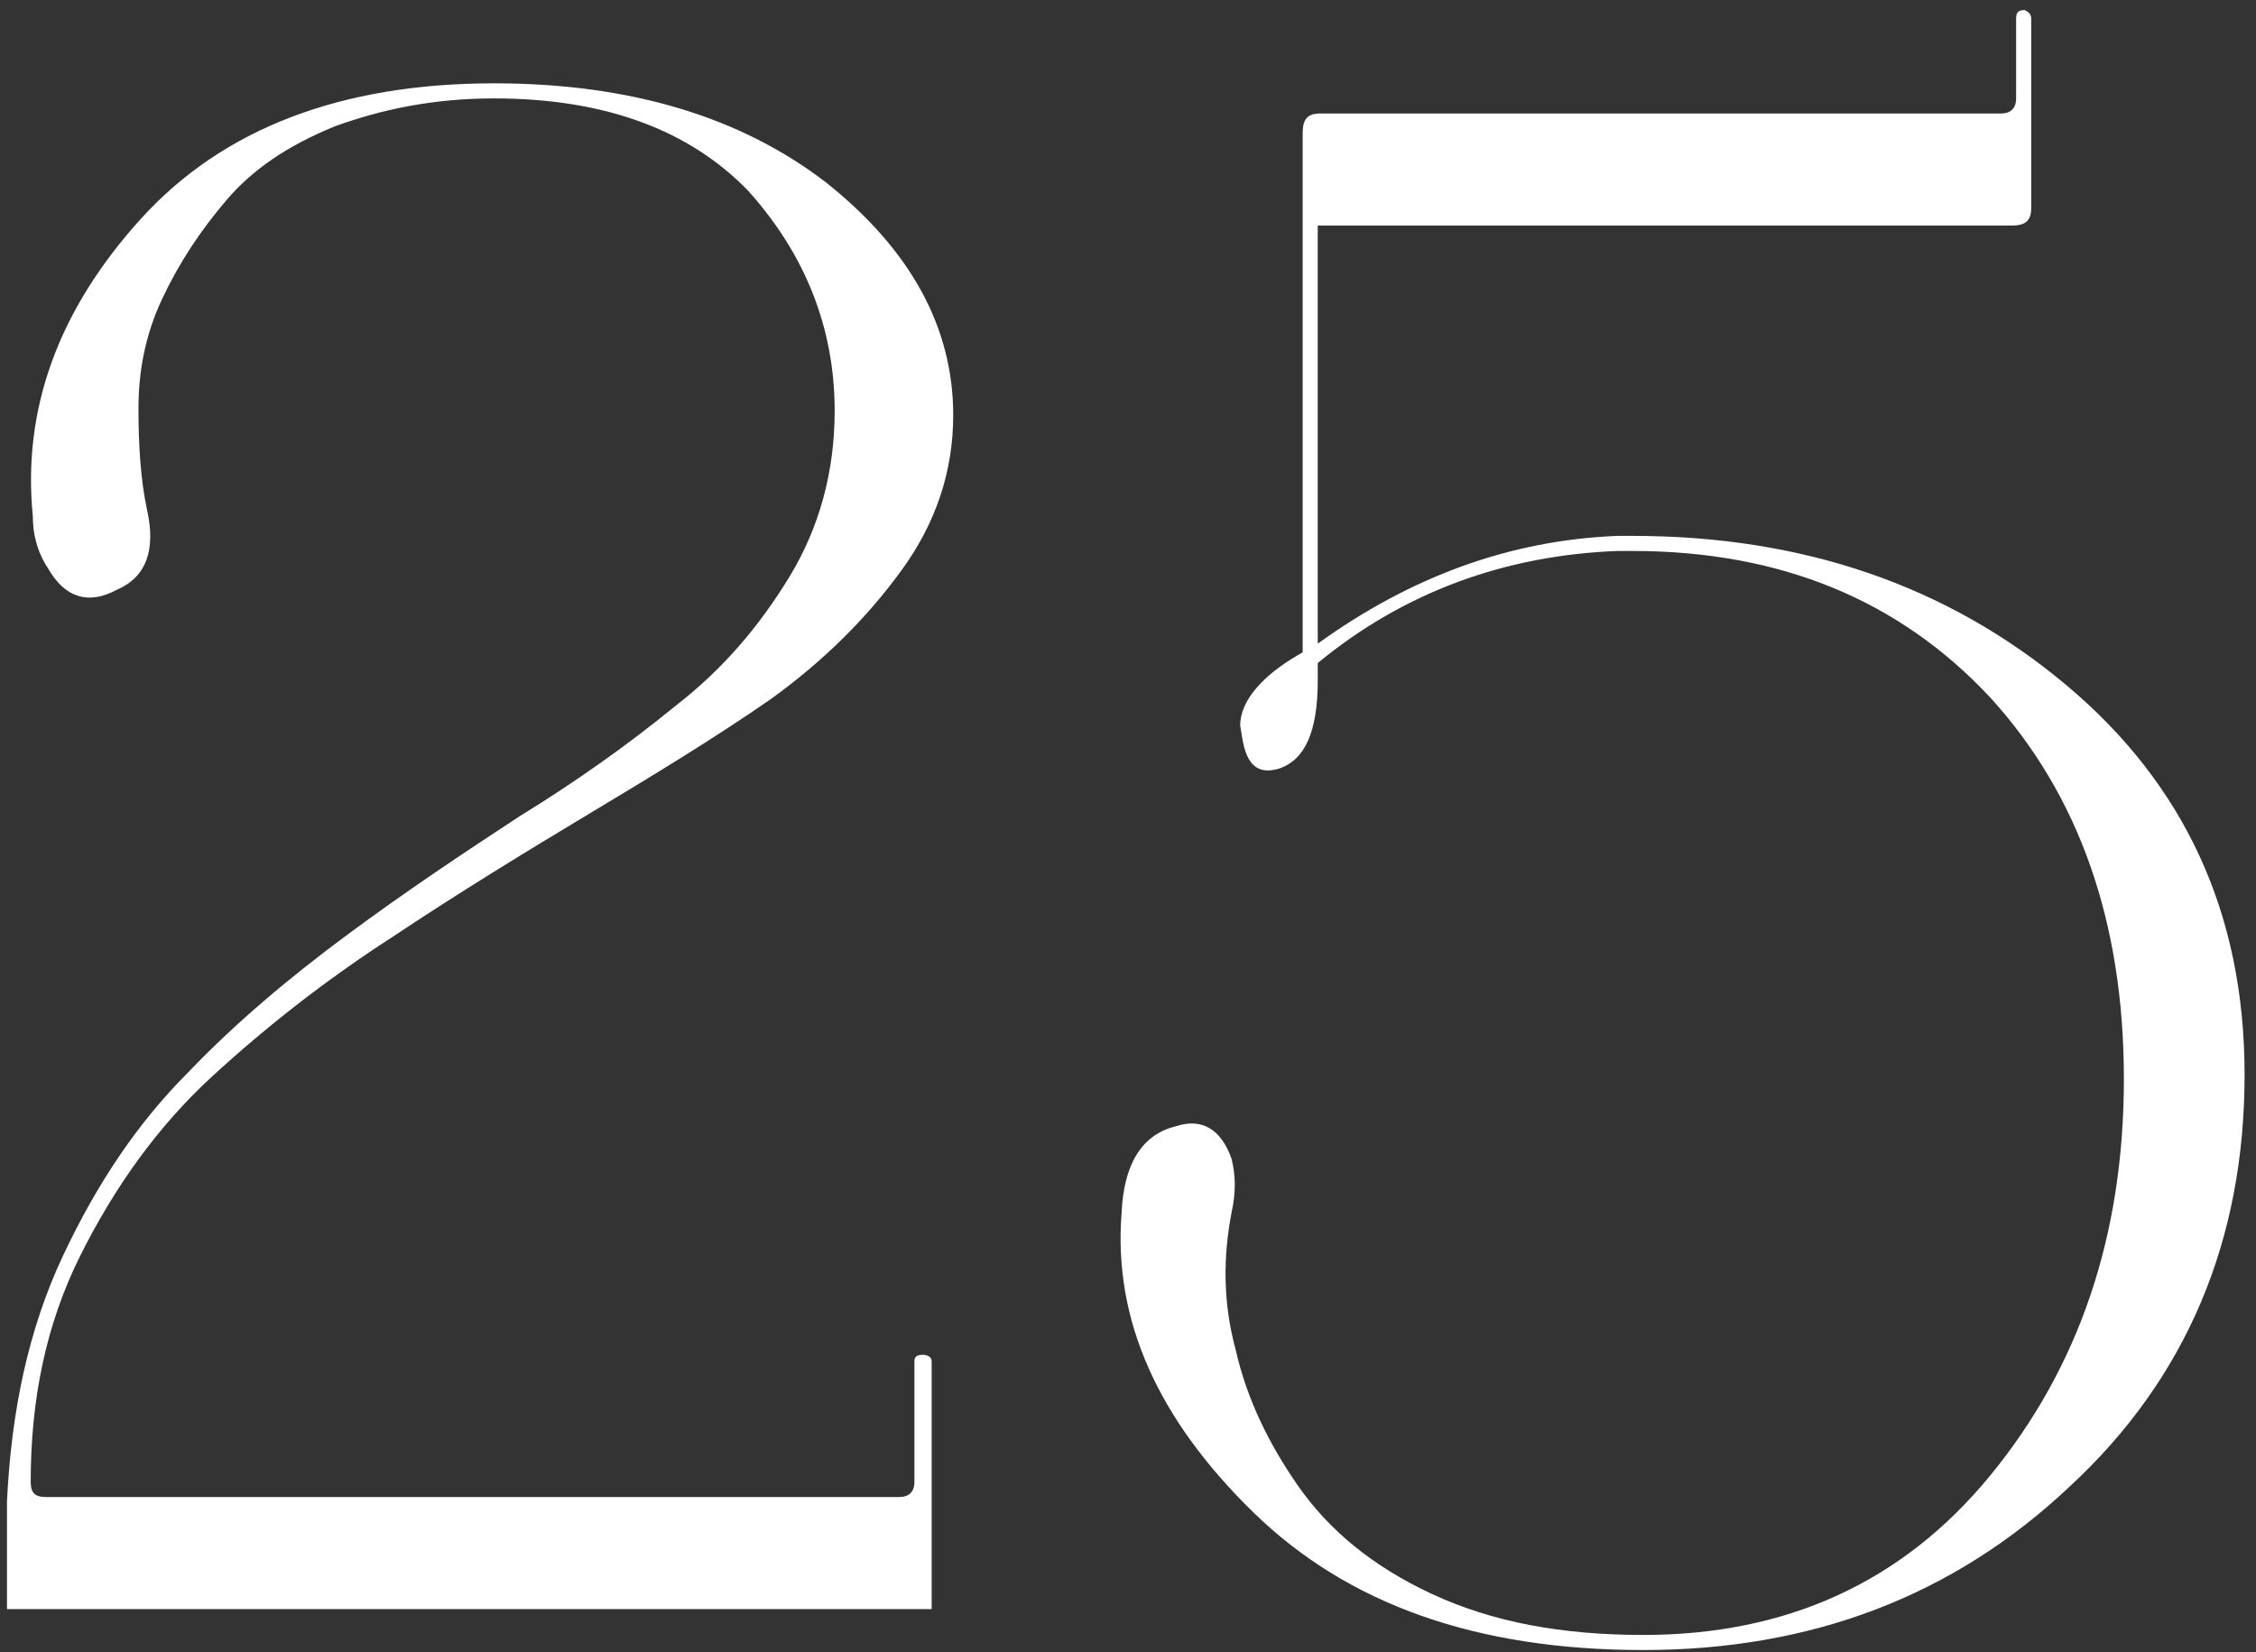 <?xml version="1.0" encoding="UTF-8"?> <svg xmlns="http://www.w3.org/2000/svg" width="157" height="115" viewBox="0 0 157 115" fill="none"><rect x="0" y="0" width="157" height="115" fill="#333333" stroke="none"/><path d="M0.486 112V104.5C0.786 98.2 1.986 92.5 4.386 87.4C6.786 82.3 9.636 78.1 13.086 74.65C16.386 71.2 20.136 68.05 24.186 65.05C28.236 62.05 32.286 59.35 36.186 56.8C40.086 54.4 43.686 51.85 46.986 49.15C50.286 46.6 52.836 43.6 54.936 40.15C57.036 36.7 58.086 32.8 58.086 28.6C58.086 22.75 55.986 17.65 52.086 13.3C48.036 9.1 42.186 6.85 34.386 6.85C30.186 6.85 26.586 7.6 23.286 8.8C19.986 10.15 17.586 11.8 15.786 13.9C13.986 16 12.486 18.25 11.286 20.8C10.086 23.35 9.636 25.9 9.636 28.45C9.636 31 9.786 33.4 10.236 35.5C10.836 38.2 10.236 40.15 8.136 41.05C6.186 42.1 4.536 41.65 3.336 39.55C2.736 38.65 2.286 37.45 2.286 35.95C1.536 28.45 4.086 21.55 9.786 15.25C15.486 8.95 23.736 5.8 34.386 5.8C43.986 5.8 51.636 8.2 57.486 12.7C63.336 17.35 66.336 22.75 66.336 28.9C66.336 32.8 65.136 36.4 62.736 39.7C60.336 43 57.336 46 53.586 48.7C49.686 51.4 45.486 53.95 40.986 56.65C36.486 59.35 31.836 62.2 27.336 65.2C22.686 68.2 18.486 71.5 14.736 74.95C10.986 78.4 7.986 82.6 5.586 87.4C3.186 92.2 2.136 97.45 2.136 103.15C2.136 103.9 2.436 104.2 3.186 104.2H62.586C63.186 104.2 63.636 103.9 63.636 103.15V94.75C63.636 94.45 63.786 94.3 64.236 94.3C64.536 94.3 64.836 94.45 64.836 94.75V112H0.486ZM112.556 38.35C104.756 38.65 97.706 41.2 91.706 46.15V47.35C91.706 50.95 90.806 52.9 89.006 53.5C87.506 53.95 86.756 53.2 86.456 51.4L86.306 50.5C86.306 49 87.506 47.35 89.906 45.85L90.656 45.4V9.25C90.656 8.35 90.956 7.9 91.856 7.9H139.256C139.856 7.9 140.306 7.6 140.306 6.85V1.3C140.306 0.85 140.456 0.7 140.906 0.7C141.206 0.85 141.356 1 141.356 1.3V14.5C141.356 15.4 140.906 15.7 140.006 15.7H91.706V44.8C98.156 40.15 105.056 37.6 112.556 37.3H113.606C125.456 37.3 135.506 40.75 143.756 47.65C152.006 54.55 156.206 63.55 156.206 74.8C156.206 86.35 152.156 95.95 144.056 103.45C135.956 111.1 126.056 114.85 114.356 114.85C102.806 114.85 93.806 111.7 87.206 105.25C80.606 98.8 77.456 91.9 78.056 84.4C78.206 81.1 79.406 79 81.806 78.4C83.606 77.8 84.956 78.55 85.706 80.65C86.006 81.85 86.006 83.05 85.706 84.4C85.106 87.55 85.106 90.7 86.006 94C86.756 97.3 88.256 100.45 90.356 103.45C92.456 106.45 95.456 109 99.656 110.95C103.856 112.9 108.656 113.8 114.356 113.8C124.256 113.8 132.356 110.2 138.506 102.7C144.656 95.2 147.806 86.05 147.806 75.1C147.806 64.15 144.656 55.3 138.506 48.55C132.206 41.8 123.956 38.35 113.606 38.35H112.556Z" fill="white"></path></svg> 